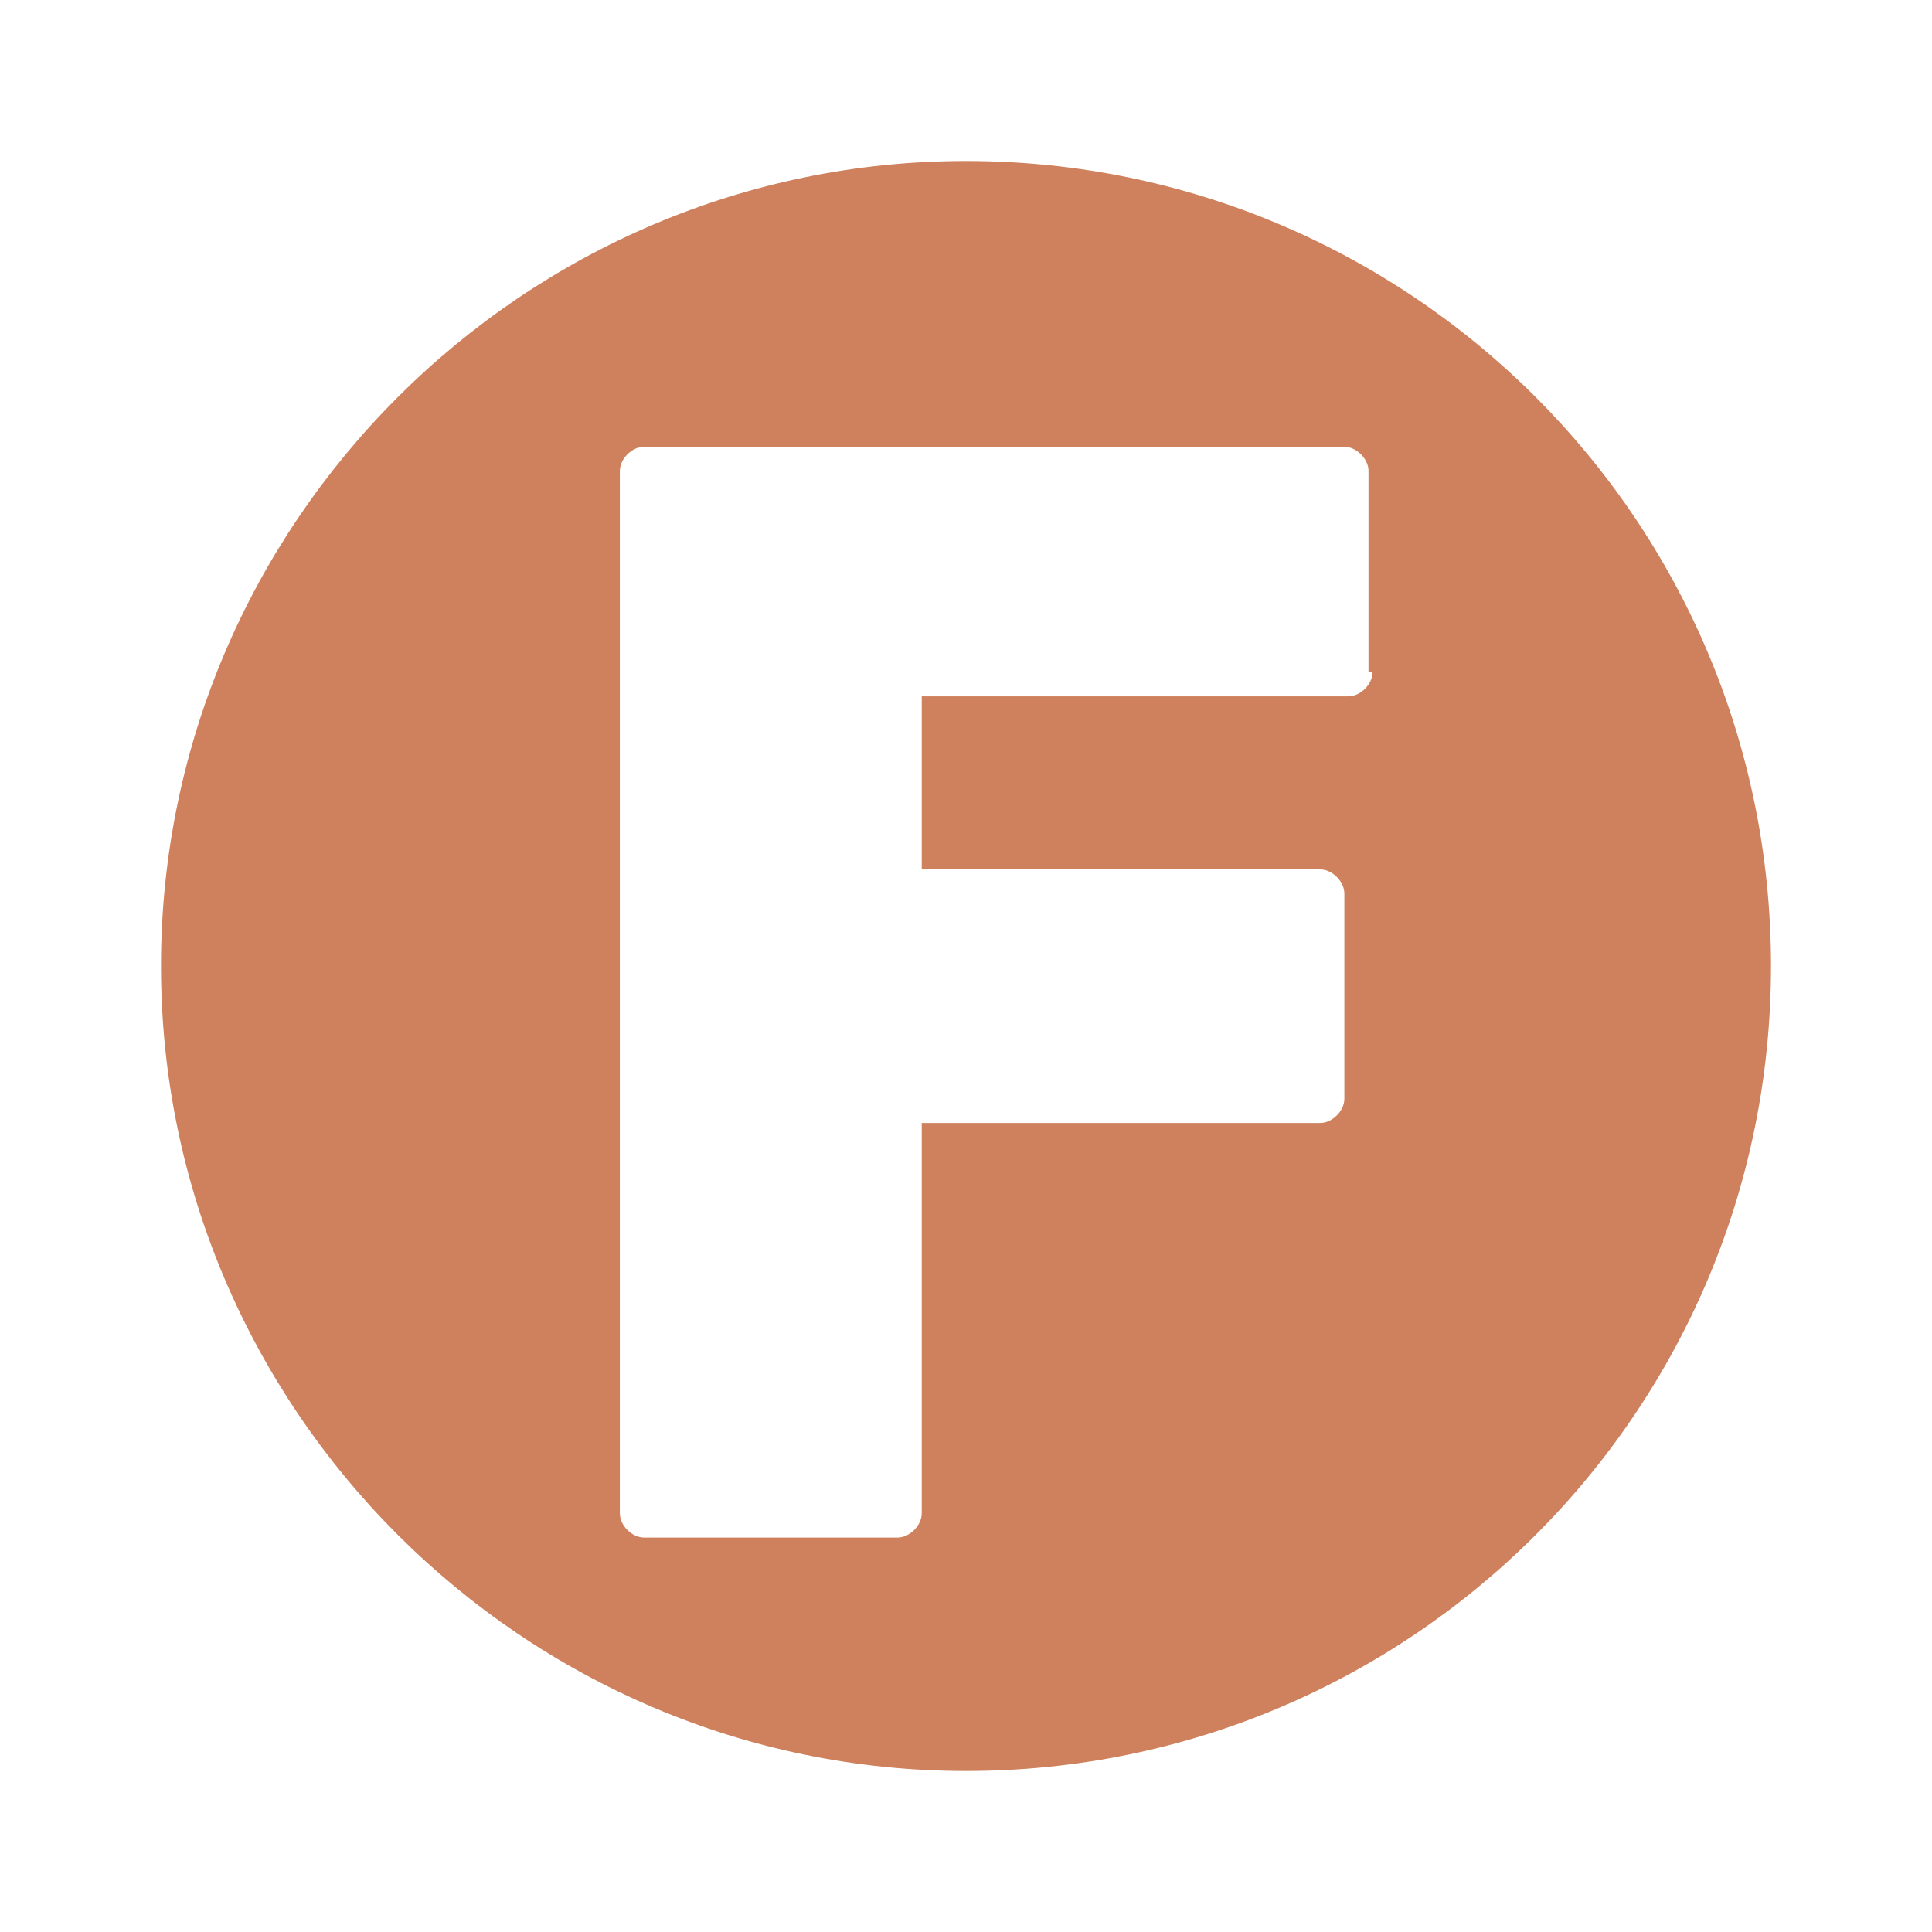 <svg enable-background="new 0 0 48 48" viewBox="0 0 48 48" xmlns="http://www.w3.org/2000/svg"><path d="m24 4c-11 0-20 9-20 20s9 20 20 20 20-8.9 20-20-9-20-20-20zm10.1 12.7c0 .3-.3.6-.6.6h-10.6v4.3h9.9c.3 0 .6.3.6.6v5.1c0 .3-.3.6-.6.6h-9.9v9.7c0 .3-.3.6-.6.6h-6.3c-.3 0-.6-.3-.6-.6v-10.3-5.1-5.4-5.1c0-.3.3-.6.6-.6h6.3 11.1c.3 0 .6.3.6.6v5z" fill="#CF815D"/></svg>
